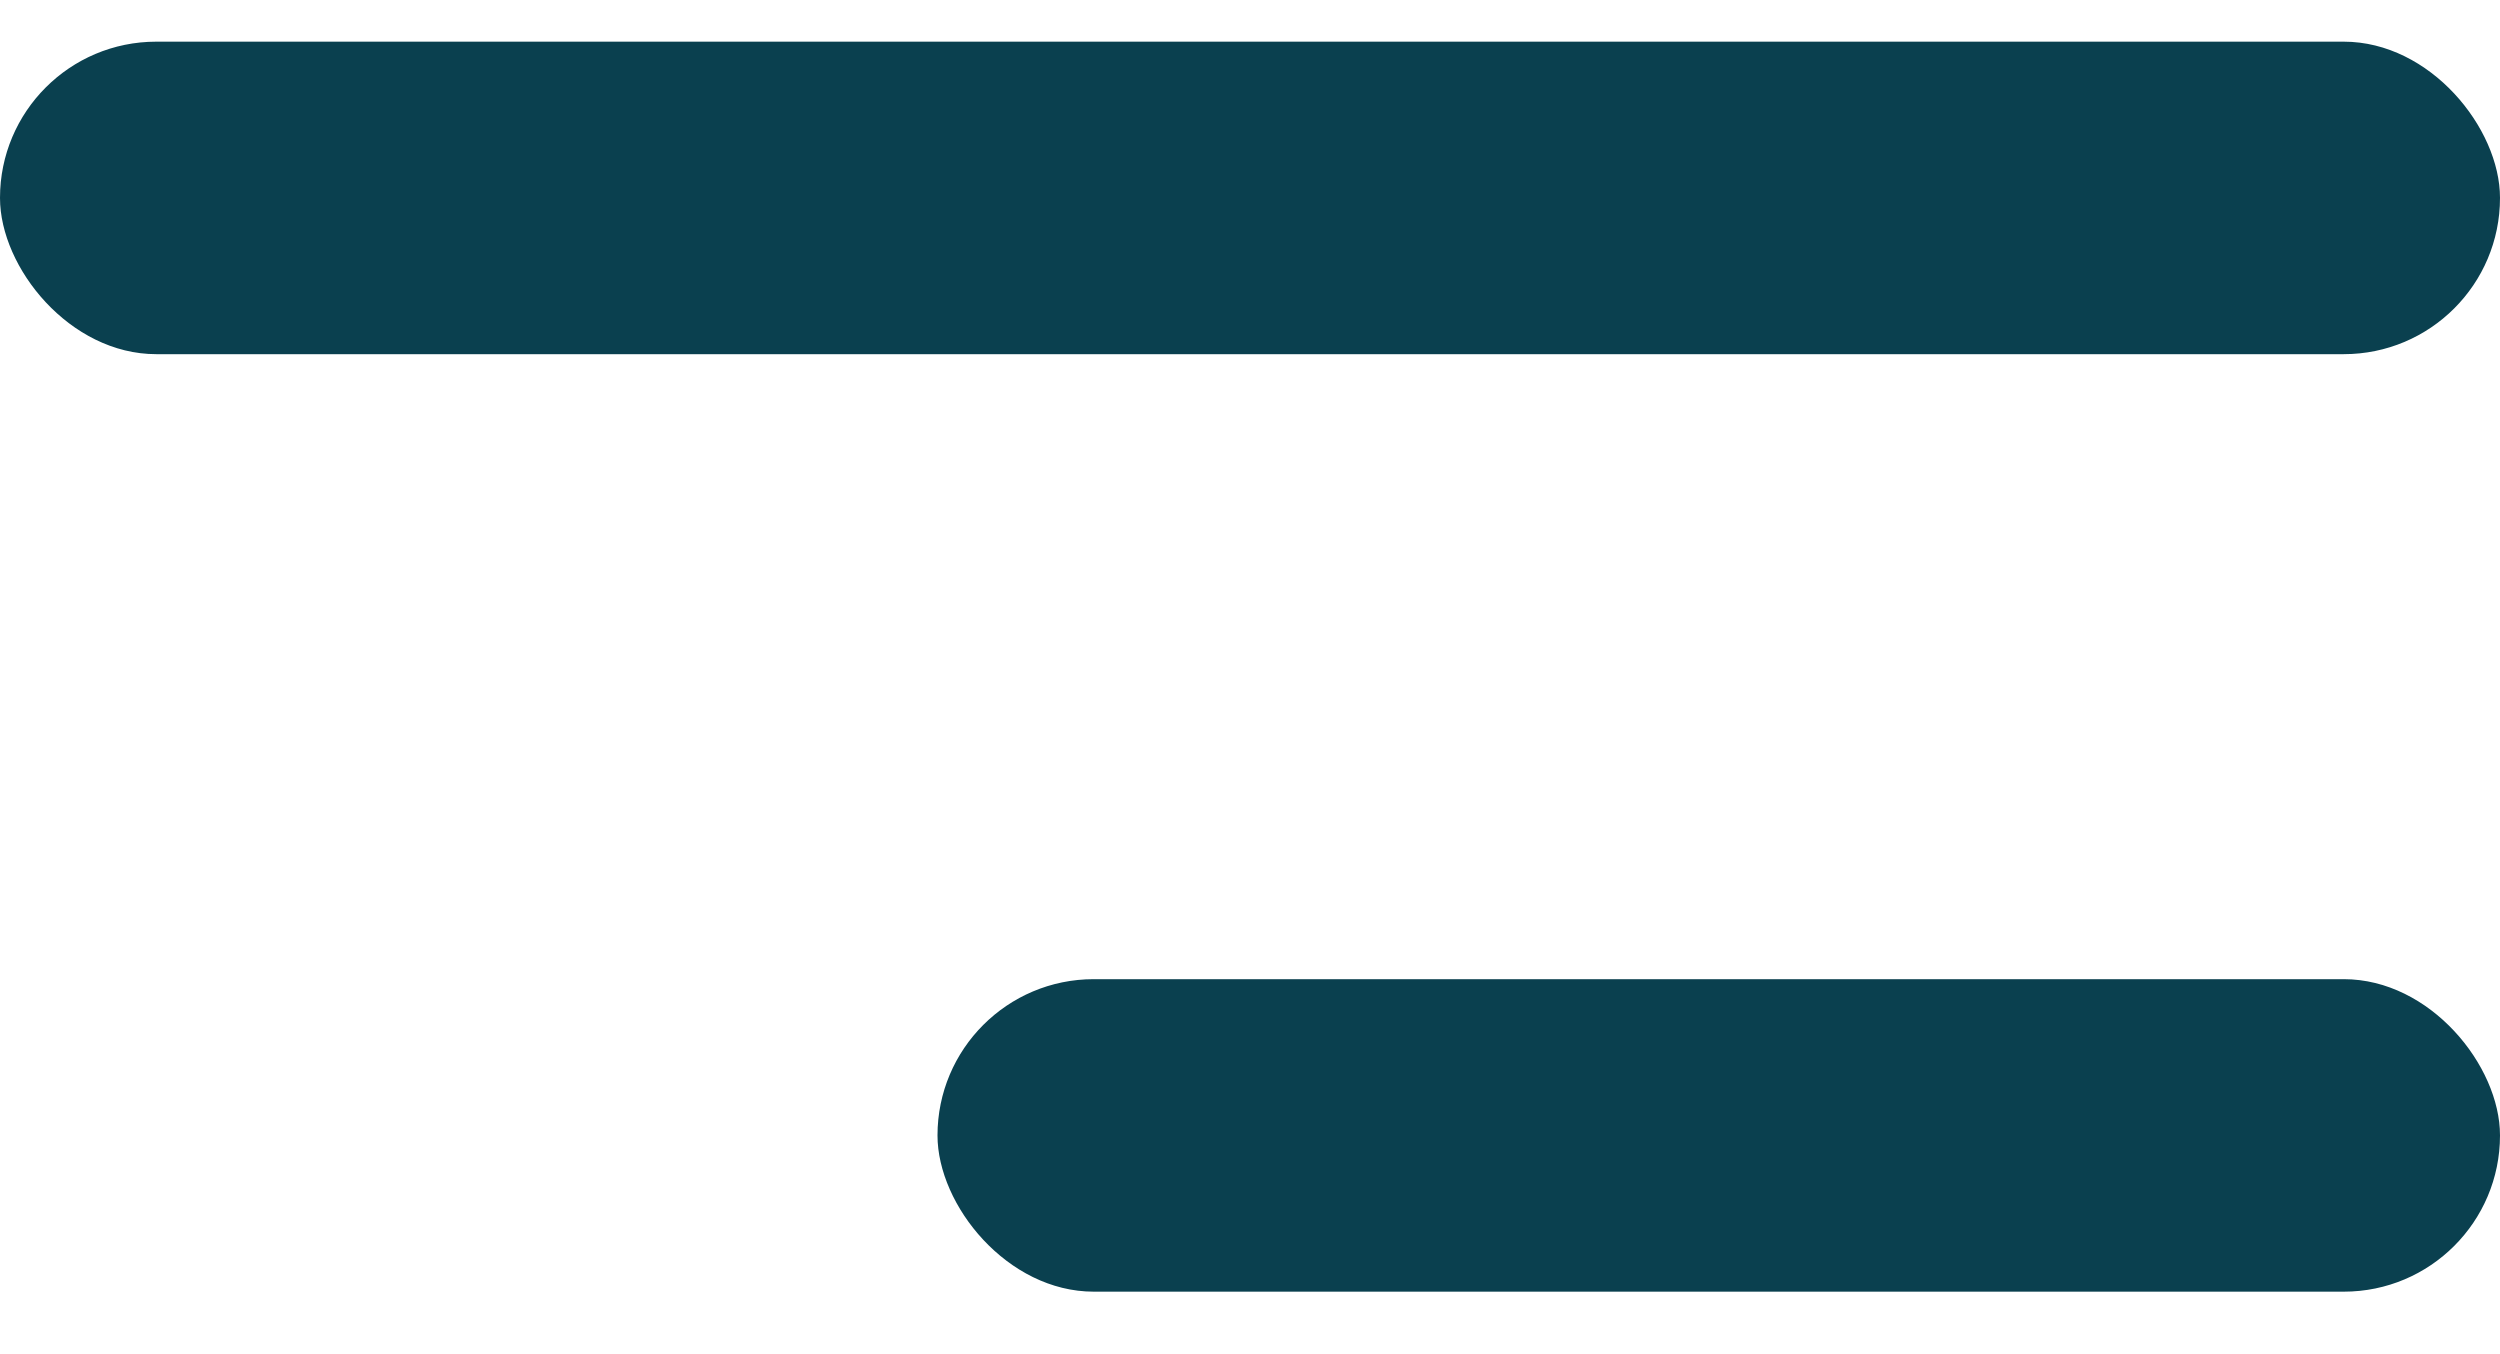 <svg width="24" height="13" viewBox="0 0 24 13" fill="none" xmlns="http://www.w3.org/2000/svg">
<rect y="0.4" width="24" height="3" rx="1.5" fill="#0A404F"/>
<rect x="9" y="9.4" width="15" height="3" rx="1.5" fill="#0A404F"/>
</svg>
